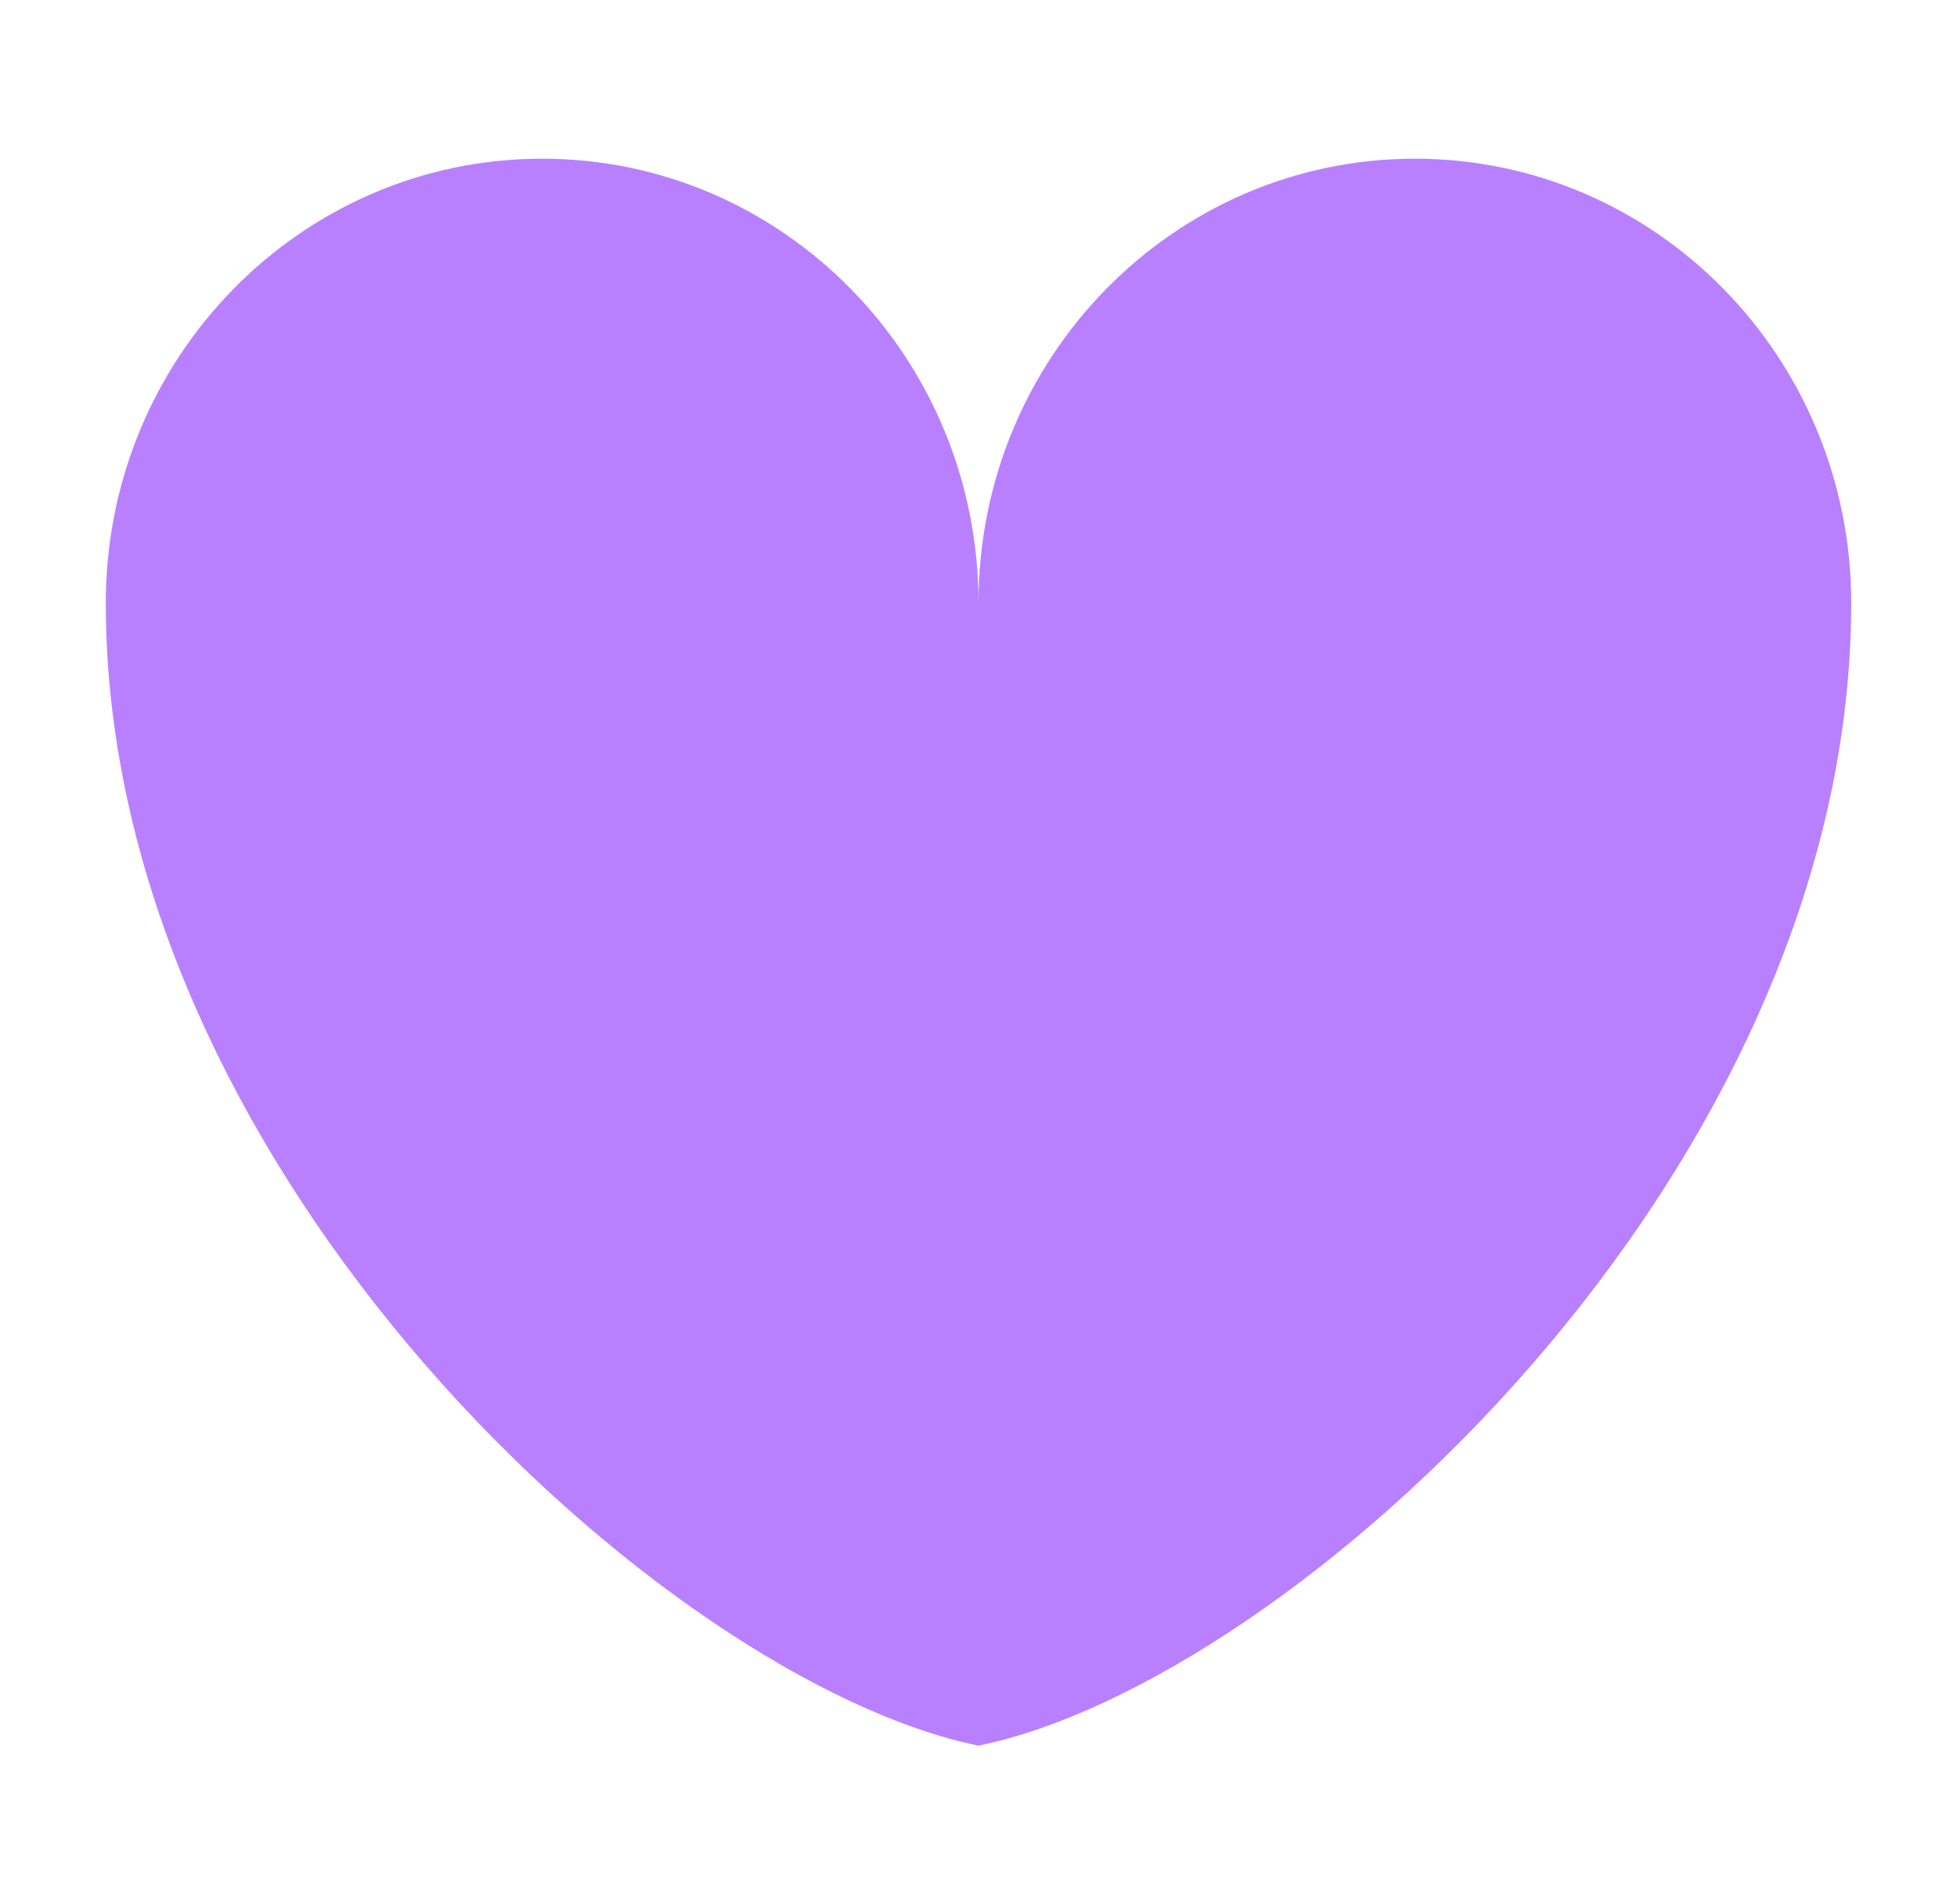 <svg xmlns="http://www.w3.org/2000/svg" width="37" height="36" fill="none"><path fill="#B880FF" d="M10.25 3C5.694 3 2 6.76 2 11.4 2 22.2 12.607 31.8 18.5 33 24.393 31.8 35 22.2 35 11.4 35 6.76 31.306 3 26.75 3s-8.25 3.76-8.25 8.4c0-4.64-3.694-8.4-8.25-8.4"/></svg>